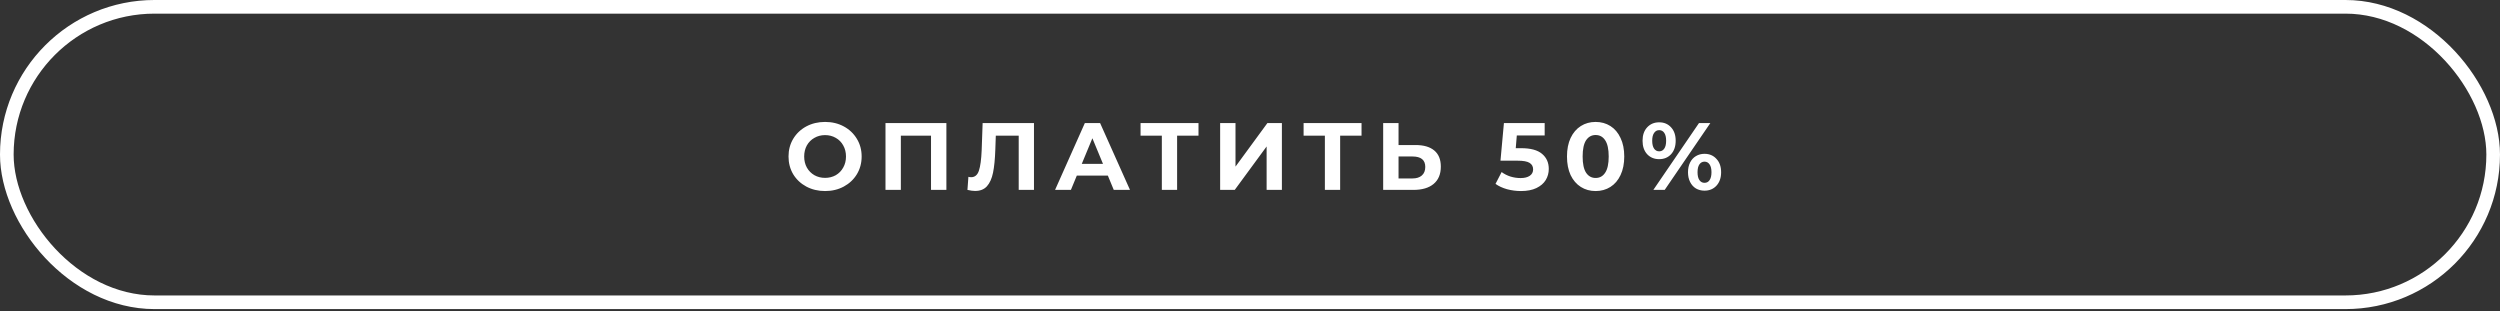 <?xml version="1.0" encoding="UTF-8"?> <svg xmlns="http://www.w3.org/2000/svg" width="450" height="56" viewBox="0 0 450 56" fill="none"><rect x="0" y="0" width="450" height="56" fill="#333333" stroke="none"/> <rect x="1.227" y="1.227" width="447.545" height="53.182" rx="26.591" stroke="white" stroke-width="2.455"></rect> <path d="M148.515 34.388C147.266 34.388 146.138 34.119 145.13 33.58C144.134 33.042 143.349 32.303 142.776 31.364C142.215 30.413 141.934 29.348 141.934 28.168C141.934 26.988 142.215 25.929 142.776 24.989C143.349 24.039 144.134 23.294 145.13 22.756C146.138 22.217 147.266 21.948 148.515 21.948C149.764 21.948 150.886 22.217 151.883 22.756C152.879 23.294 153.664 24.039 154.237 24.989C154.809 25.929 155.096 26.988 155.096 28.168C155.096 29.348 154.809 30.413 154.237 31.364C153.664 32.303 152.879 33.042 151.883 33.58C150.886 34.119 149.764 34.388 148.515 34.388ZM148.515 32.017C149.225 32.017 149.867 31.856 150.439 31.536C151.012 31.203 151.459 30.745 151.78 30.161C152.112 29.577 152.278 28.913 152.278 28.168C152.278 27.424 152.112 26.759 151.78 26.175C151.459 25.591 151.012 25.138 150.439 24.817C149.867 24.485 149.225 24.319 148.515 24.319C147.805 24.319 147.163 24.485 146.591 24.817C146.018 25.138 145.565 25.591 145.233 26.175C144.913 26.759 144.752 27.424 144.752 28.168C144.752 28.913 144.913 29.577 145.233 30.161C145.565 30.745 146.018 31.203 146.591 31.536C147.163 31.856 147.805 32.017 148.515 32.017ZM170.35 22.154V34.182H167.583V24.422H162.154V34.182H159.388V22.154H170.35ZM186.116 22.154V34.182H183.367V24.422H179.244L179.158 26.931C179.1 28.638 178.963 30.024 178.745 31.089C178.528 32.143 178.161 32.956 177.646 33.529C177.142 34.09 176.432 34.371 175.515 34.371C175.137 34.371 174.679 34.308 174.141 34.182L174.312 31.828C174.461 31.873 174.627 31.896 174.811 31.896C175.475 31.896 175.939 31.507 176.202 30.728C176.466 29.938 176.632 28.706 176.701 27.034L176.873 22.154H186.116ZM199.412 31.604H193.828L192.763 34.182H189.911L195.271 22.154H198.02L203.398 34.182H200.477L199.412 31.604ZM198.536 29.491L196.629 24.886L194.721 29.491H198.536ZM215.729 24.422H211.88V34.182H209.131V24.422H205.3V22.154H215.729V24.422ZM219.625 22.154H222.391V29.989L228.13 22.154H230.741V34.182H227.992V26.364L222.253 34.182H219.625V22.154ZM245.076 24.422H241.227V34.182H238.478V24.422H234.647V22.154H245.076V24.422ZM254.796 26.106C256.262 26.106 257.385 26.433 258.164 27.085C258.954 27.738 259.349 28.706 259.349 29.989C259.349 31.352 258.914 32.395 258.043 33.116C257.184 33.827 255.97 34.182 254.401 34.182H248.971V22.154H251.738V26.106H254.796ZM254.246 32.12C254.968 32.12 255.529 31.942 255.93 31.587C256.342 31.232 256.549 30.717 256.549 30.041C256.549 28.792 255.781 28.168 254.246 28.168H251.738V32.12H254.246ZM273.815 26.673C275.51 26.673 276.758 27.011 277.56 27.687C278.374 28.363 278.78 29.268 278.78 30.402C278.78 31.135 278.597 31.805 278.23 32.412C277.864 33.008 277.303 33.489 276.547 33.855C275.802 34.21 274.88 34.388 273.78 34.388C272.933 34.388 272.096 34.279 271.272 34.061C270.458 33.832 269.765 33.511 269.193 33.099L270.292 30.969C270.751 31.312 271.277 31.581 271.873 31.776C272.469 31.959 273.082 32.051 273.712 32.051C274.41 32.051 274.96 31.914 275.361 31.639C275.762 31.364 275.962 30.98 275.962 30.488C275.962 29.972 275.75 29.583 275.327 29.319C274.914 29.056 274.193 28.924 273.162 28.924H270.086L270.705 22.154H278.041V24.388H273.024L272.835 26.673H273.815ZM287.212 34.388C286.215 34.388 285.327 34.142 284.549 33.649C283.77 33.157 283.157 32.446 282.71 31.518C282.275 30.579 282.057 29.462 282.057 28.168C282.057 26.874 282.275 25.762 282.71 24.835C283.157 23.895 283.77 23.18 284.549 22.687C285.327 22.195 286.215 21.948 287.212 21.948C288.208 21.948 289.096 22.195 289.875 22.687C290.654 23.18 291.261 23.895 291.696 24.835C292.143 25.762 292.366 26.874 292.366 28.168C292.366 29.462 292.143 30.579 291.696 31.518C291.261 32.446 290.654 33.157 289.875 33.649C289.096 34.142 288.208 34.388 287.212 34.388ZM287.212 32.034C287.945 32.034 288.518 31.719 288.93 31.089C289.354 30.459 289.566 29.485 289.566 28.168C289.566 26.851 289.354 25.877 288.93 25.247C288.518 24.617 287.945 24.302 287.212 24.302C286.49 24.302 285.917 24.617 285.494 25.247C285.081 25.877 284.875 26.851 284.875 28.168C284.875 29.485 285.081 30.459 285.494 31.089C285.917 31.719 286.49 32.034 287.212 32.034ZM298.65 28.649C297.768 28.649 297.046 28.351 296.485 27.756C295.935 27.148 295.66 26.341 295.66 25.333C295.66 24.325 295.935 23.523 296.485 22.927C297.046 22.32 297.768 22.017 298.65 22.017C299.532 22.017 300.248 22.32 300.798 22.927C301.347 23.523 301.622 24.325 301.622 25.333C301.622 26.341 301.347 27.148 300.798 27.756C300.248 28.351 299.532 28.649 298.65 28.649ZM305.815 22.154H307.859L299.646 34.182H297.602L305.815 22.154ZM298.65 27.24C299.039 27.24 299.343 27.08 299.561 26.759C299.79 26.438 299.904 25.963 299.904 25.333C299.904 24.703 299.79 24.228 299.561 23.907C299.343 23.586 299.039 23.426 298.65 23.426C298.272 23.426 297.968 23.592 297.739 23.924C297.51 24.245 297.396 24.715 297.396 25.333C297.396 25.951 297.51 26.427 297.739 26.759C297.968 27.08 298.272 27.24 298.65 27.24ZM306.811 34.319C306.239 34.319 305.723 34.187 305.265 33.924C304.818 33.649 304.469 33.26 304.217 32.755C303.965 32.252 303.839 31.667 303.839 31.003C303.839 30.339 303.965 29.755 304.217 29.25C304.469 28.747 304.818 28.363 305.265 28.099C305.723 27.824 306.239 27.687 306.811 27.687C307.693 27.687 308.409 27.991 308.959 28.598C309.52 29.193 309.801 29.995 309.801 31.003C309.801 32.011 309.52 32.819 308.959 33.426C308.409 34.021 307.693 34.319 306.811 34.319ZM306.811 32.91C307.201 32.91 307.504 32.75 307.722 32.429C307.951 32.097 308.066 31.622 308.066 31.003C308.066 30.384 307.951 29.915 307.722 29.594C307.504 29.262 307.201 29.096 306.811 29.096C306.433 29.096 306.13 29.256 305.901 29.577C305.672 29.898 305.557 30.373 305.557 31.003C305.557 31.633 305.672 32.108 305.901 32.429C306.13 32.75 306.433 32.91 306.811 32.91Z" fill="white"></path> </svg> 